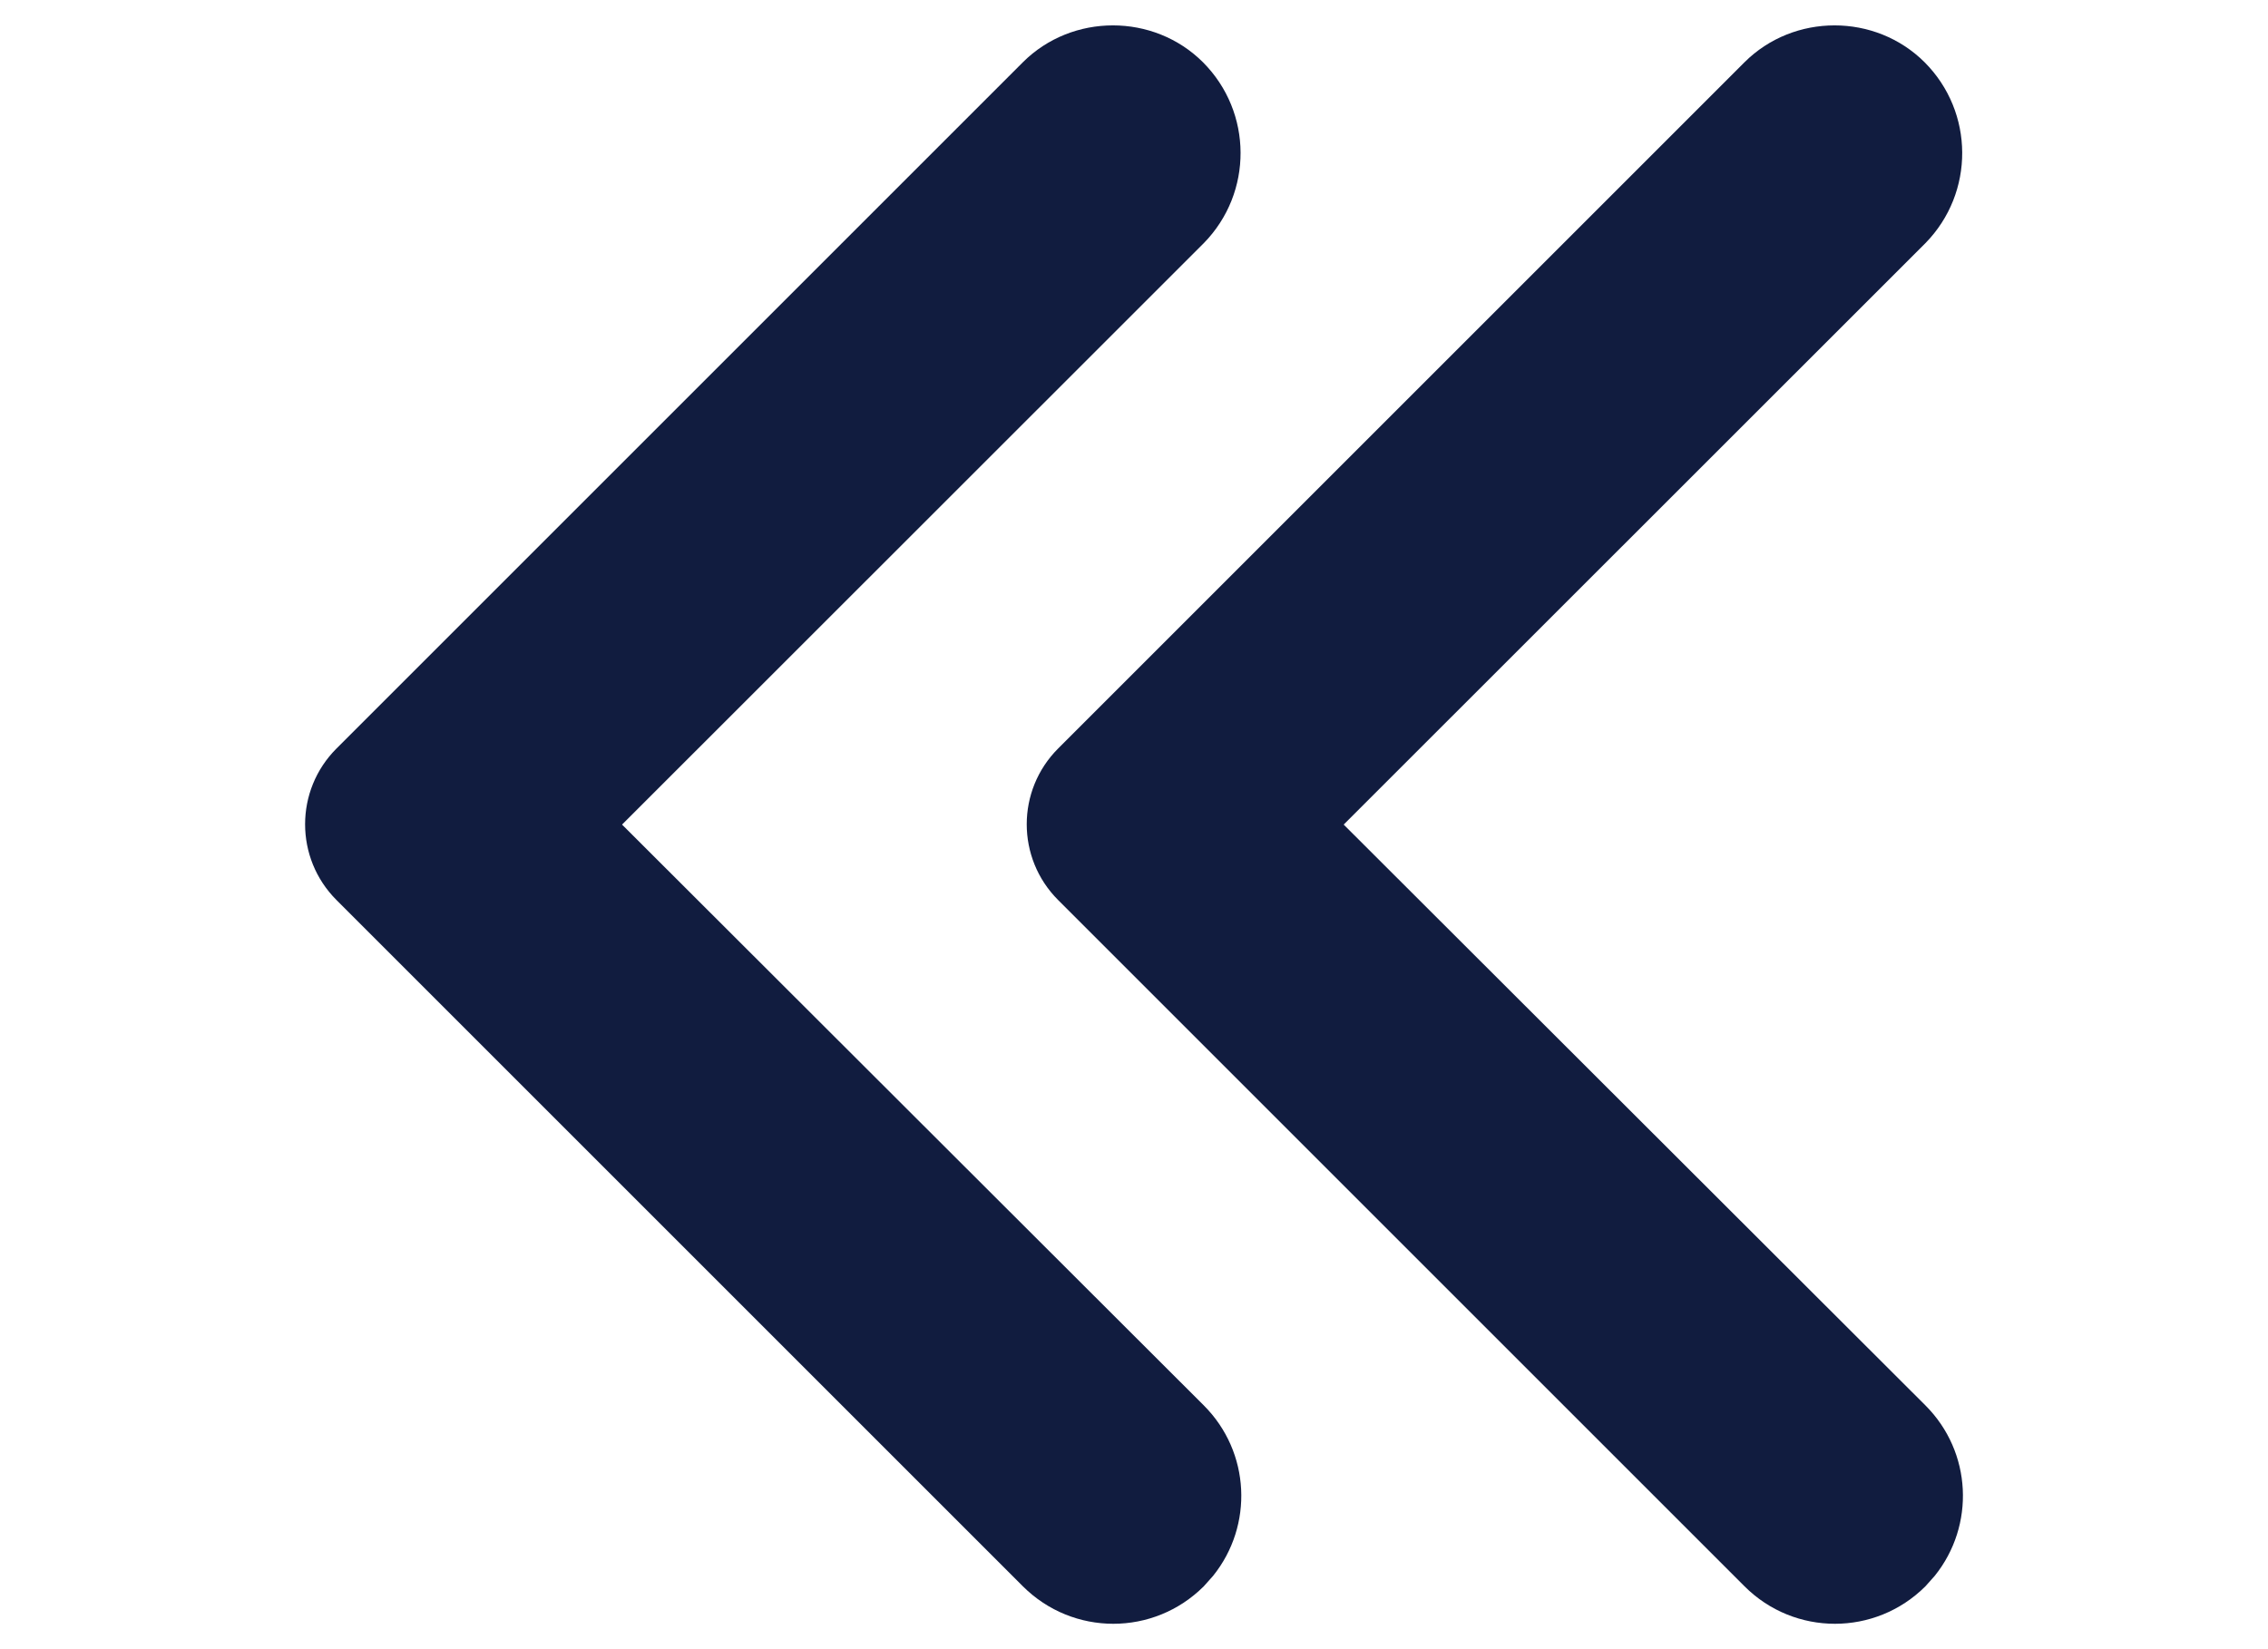 <svg width="22" height="16" viewBox="0 0 22 16" fill="none" xmlns="http://www.w3.org/2000/svg">
<path d="M9.922 0.604L3.264 7.262C2.858 7.668 2.858 8.326 3.264 8.732L9.922 15.39C10.408 15.875 11.191 15.875 11.677 15.39L11.767 15.289C12.16 14.801 12.13 14.088 11.677 13.635L6.034 8L11.677 2.359C12.156 1.87 12.152 1.088 11.669 0.604C11.191 0.127 10.4 0.127 9.922 0.604Z" fill="#111C3F"/>
<path d="M16.922 0.604L10.264 7.262C9.858 7.668 9.858 8.326 10.264 8.732L16.922 15.39C17.407 15.875 18.191 15.875 18.677 15.39L18.767 15.289C19.16 14.801 19.13 14.088 18.677 13.635L13.034 8L18.677 2.359C19.156 1.87 19.152 1.088 18.669 0.604C18.191 0.127 17.4 0.127 16.922 0.604Z" fill="#111C3F"/>
</svg>
